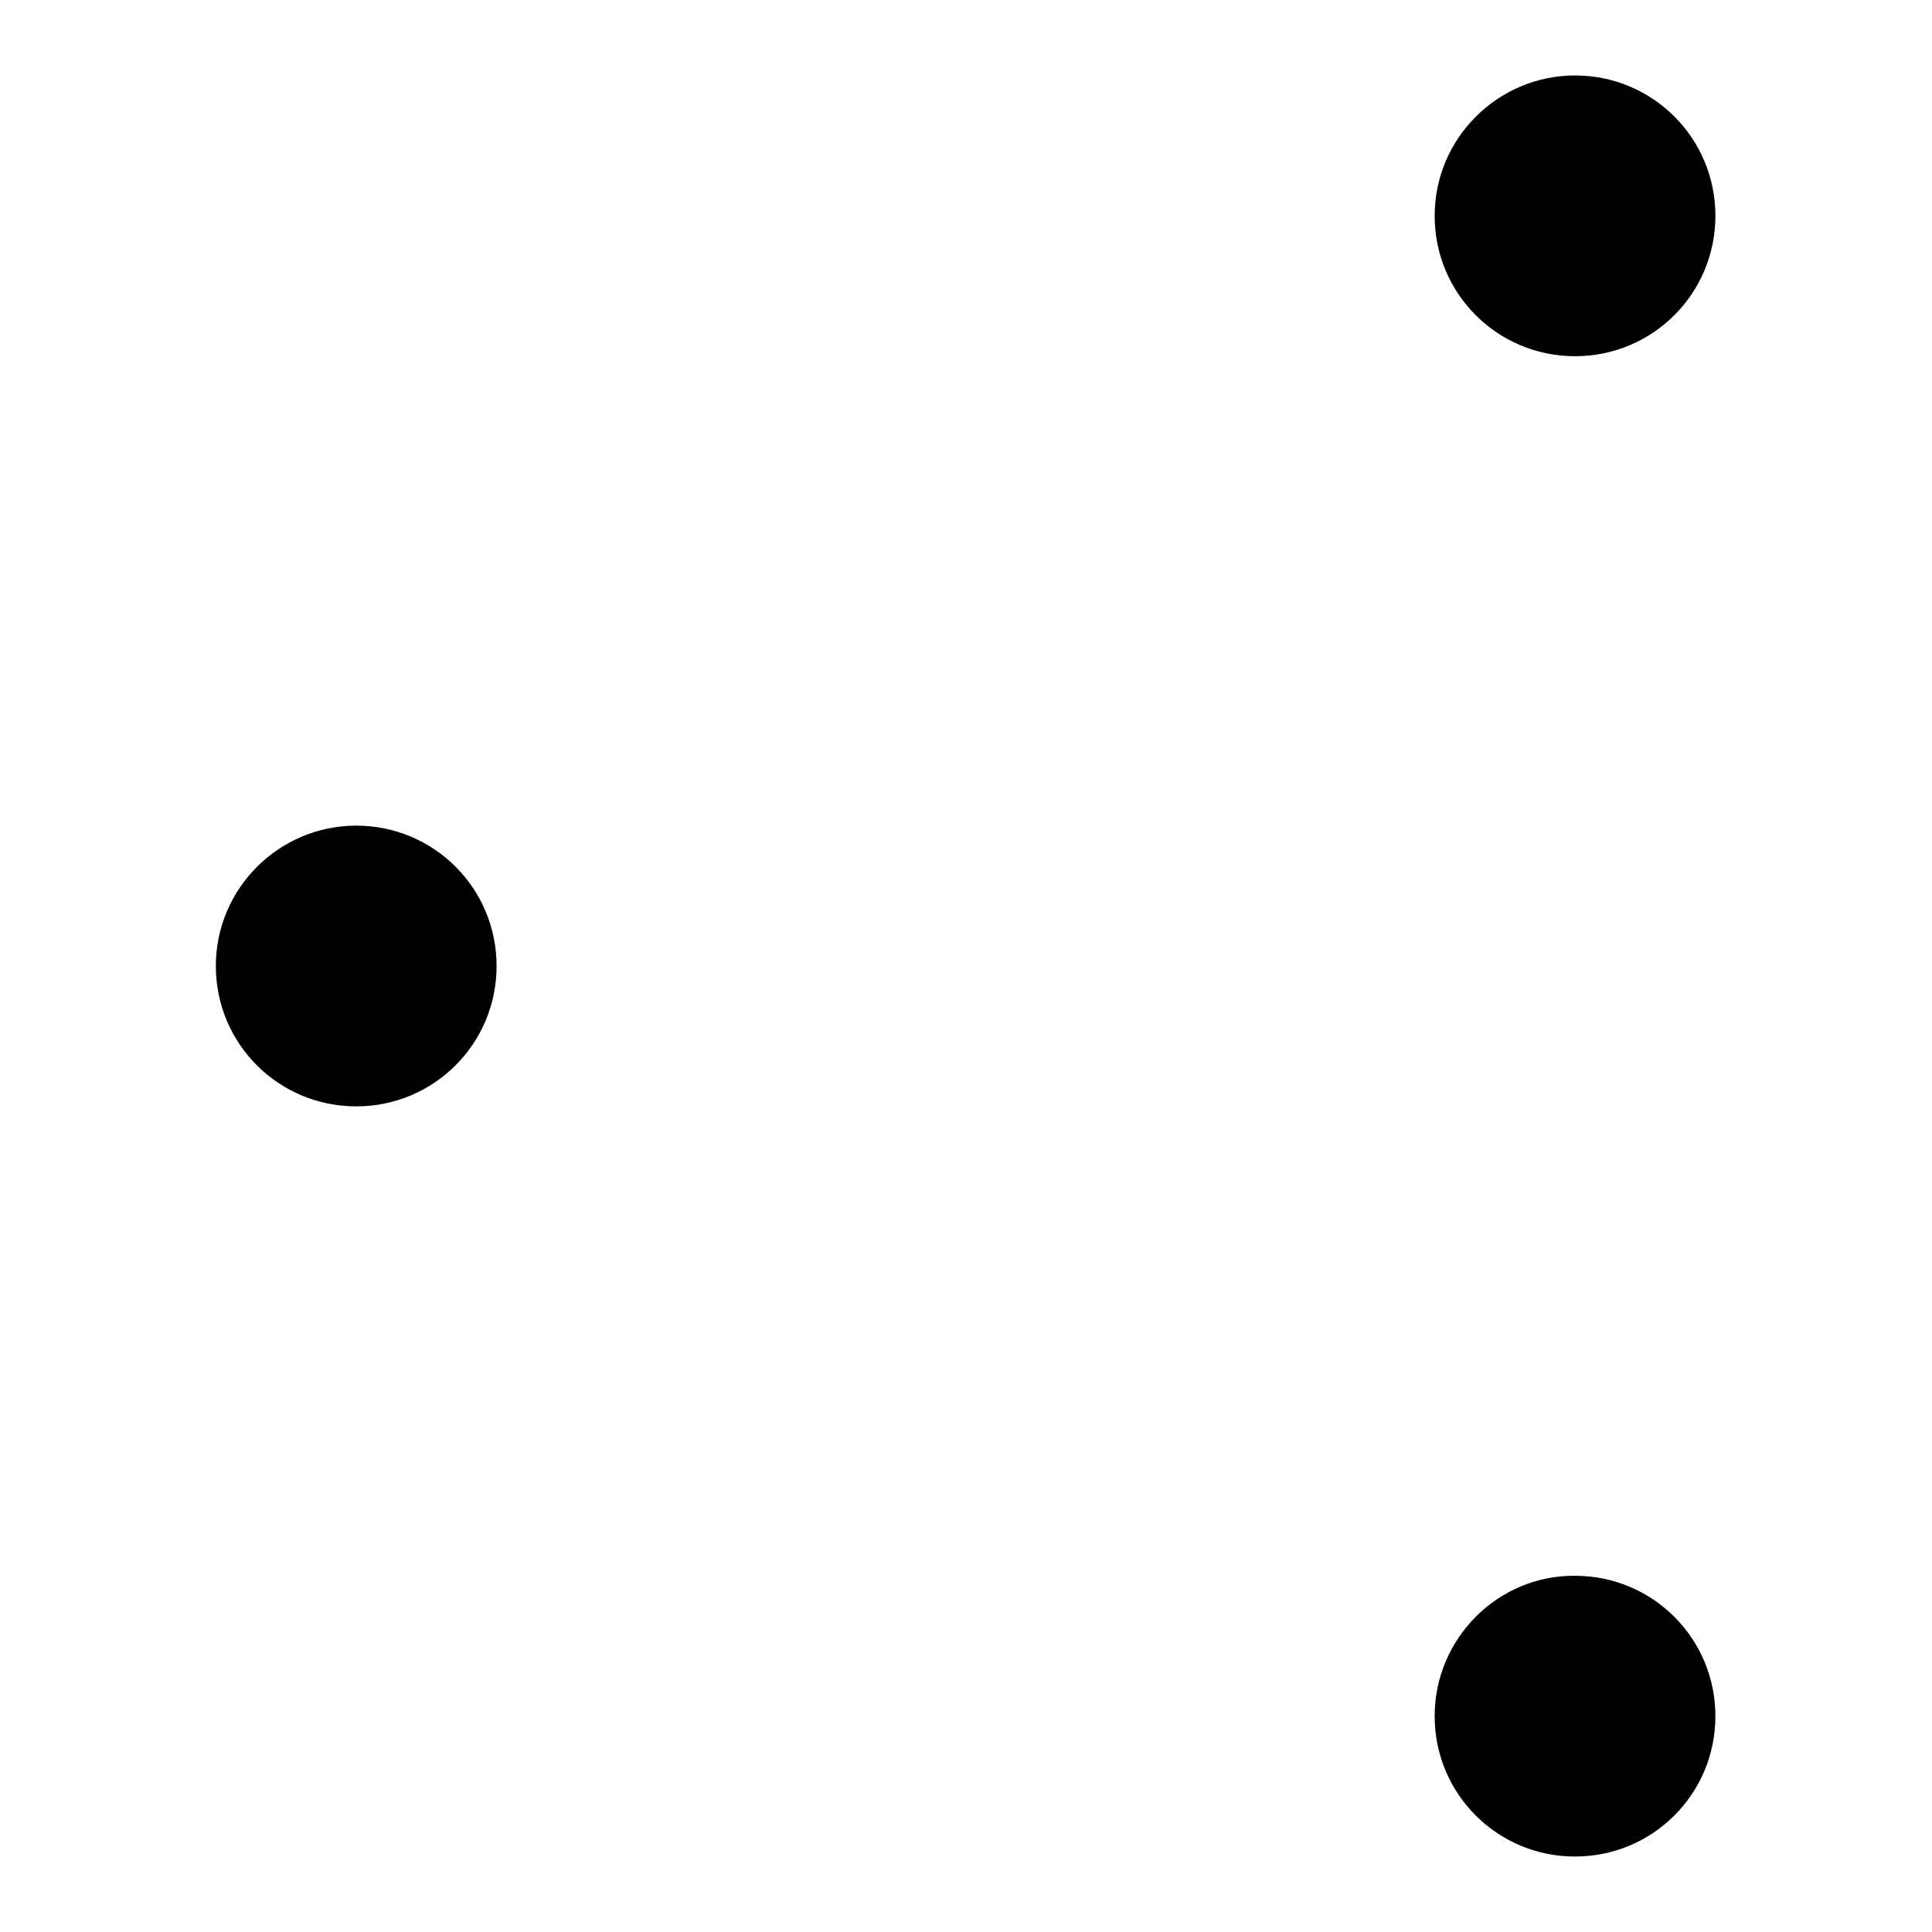 <?xml version="1.0" encoding="utf-8"?>
<!-- Svg Vector Icons : http://www.onlinewebfonts.com/icon -->
<!DOCTYPE svg PUBLIC "-//W3C//DTD SVG 1.1//EN" "http://www.w3.org/Graphics/SVG/1.1/DTD/svg11.dtd">
<svg version="1.1" xmlns="http://www.w3.org/2000/svg" xmlns:xlink="http://www.w3.org/1999/xlink" x="0px" y="0px" viewBox="0 0 256 256" enable-background="new 0 0 256 256" xml:space="preserve">
<g><g><path fill="#000000" d="M28.6,128c0,10.3,8.3,18.6,18.6,18.6c10.3,0,18.6-8.3,18.6-18.6c0-10.3-8.3-18.6-18.6-18.6C37,109.4,28.6,117.7,28.6,128z"/><path fill="#000000" d="M190.1,28.6c0,10.3,8.3,18.6,18.6,18.6c10.3,0,18.6-8.3,18.6-18.6c0-10.3-8.3-18.6-18.6-18.6C198.5,10,190.1,18.3,190.1,28.6z"/><path fill="#000000" d="M192.9,38.4L63.1,118.2L192.9,38.4z"/><path fill="#000000" d="M190.1,227.4c0,10.3,8.3,18.6,18.6,18.6c10.3,0,18.6-8.3,18.6-18.6l0,0c0-10.3-8.3-18.6-18.6-18.6C198.5,208.7,190.1,217.1,190.1,227.4z"/><path fill="#000000" d="M192.9,217.6L63.1,137.8L192.9,217.6z"/></g></g>
</svg>